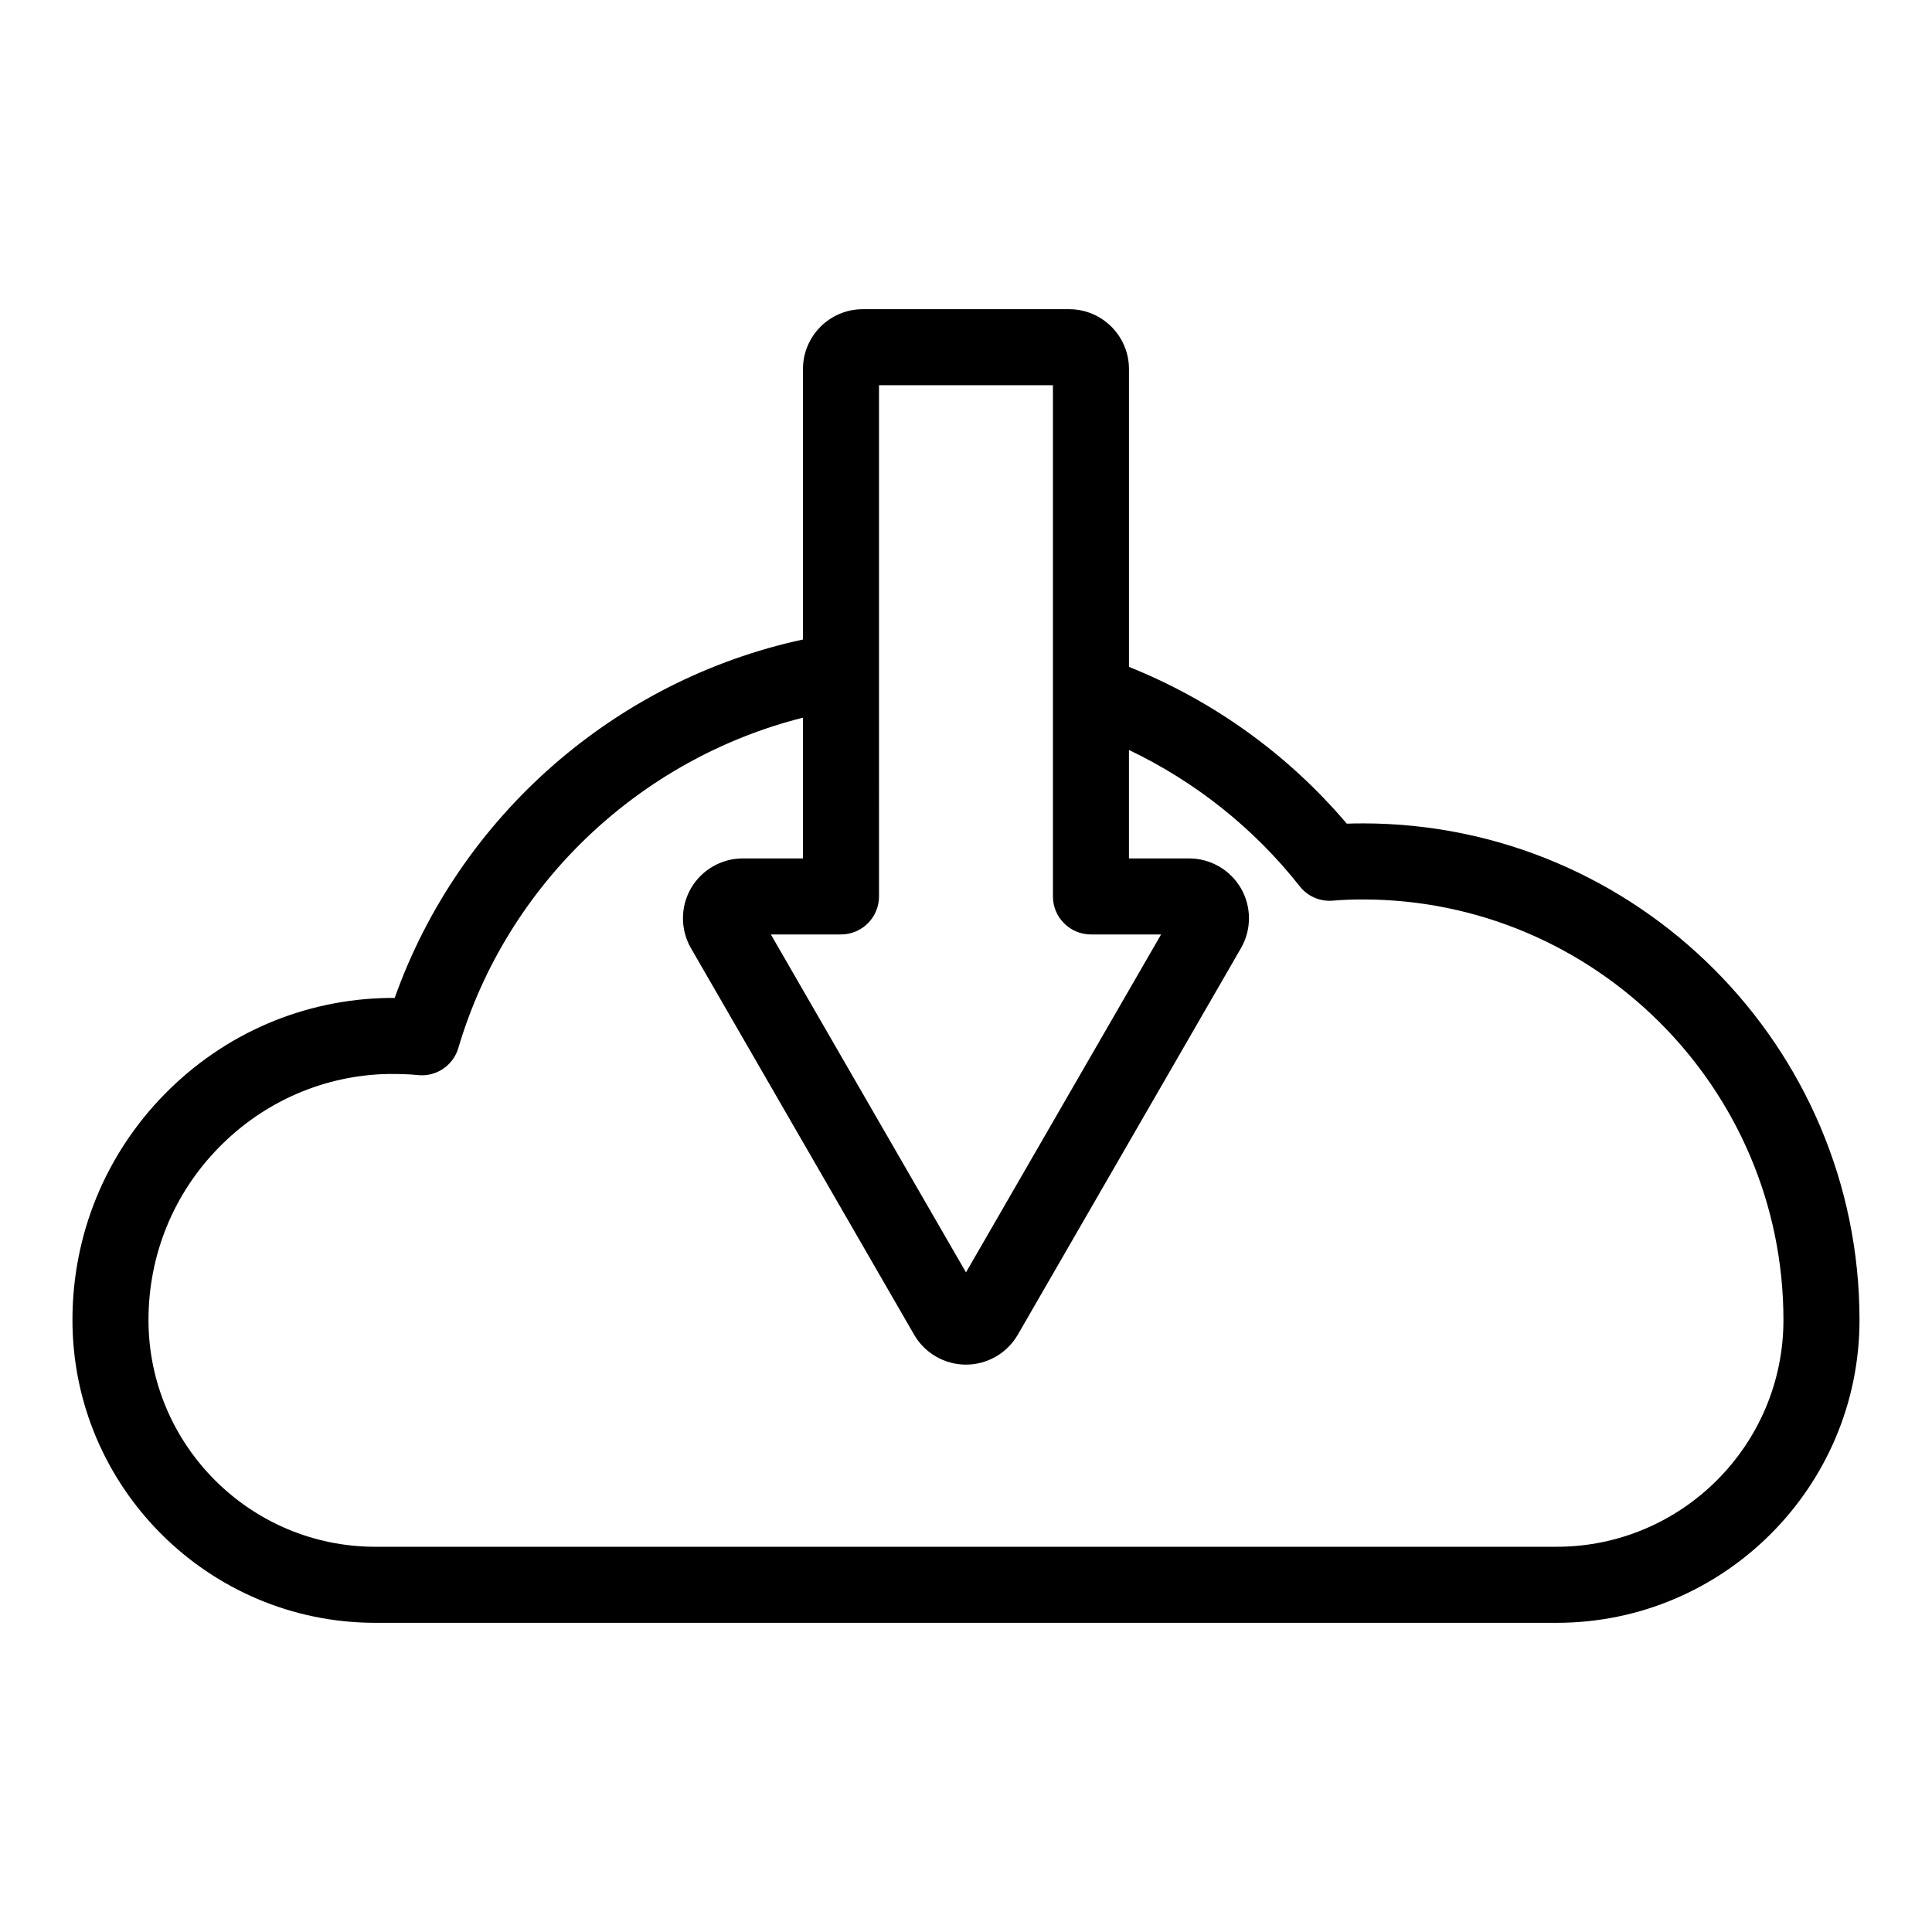 <?xml version="1.0" encoding="UTF-8"?>
<!-- The Best Svg Icon site in the world: iconSvg.co, Visit us! https://iconsvg.co -->
<svg fill="#000000" width="800px" height="800px" version="1.1" viewBox="144 144 512 512" xmlns="http://www.w3.org/2000/svg">
 <path d="m505.14 362.21c-1.465 0-2.871 0.023-4.227 0.07-15.613-18.402-35.395-32.586-57.723-41.551v-78.93c0-8.746-7.113-15.859-15.859-15.859h-54.676c-8.746 0-15.859 7.113-15.859 15.859v71.676c-49.844 10.746-91.094 46.906-108.2 94.992-0.523-0.004-1.137-0.02-1.562-0.004-22.496 0.332-43.578 9.387-59.391 25.488-15.754 16.059-24.441 37.312-24.441 59.855 0 44.25 36.004 80.258 80.258 80.258h313.07c44.25 0 80.258-36.004 80.258-80.258 0-72.559-59.055-131.6-131.64-131.6zm-82.102-116.12v135.47c0 5.562 4.516 10.078 10.078 10.078h18.586l-51.707 89.559-51.711-89.559h18.586c5.562 0 10.078-4.516 10.078-10.078l-0.004-59.191c0.004-0.07 0-0.137 0-0.207v-76.074zm133.49 307.82h-313.07c-33.141 0-60.105-26.965-60.105-60.105 0-17.227 6.629-33.473 18.68-45.742 12.062-12.289 28.148-19.199 45.152-19.453 2.469 0 5.094 0.035 7.547 0.297 4.836 0.523 9.352-2.5 10.73-7.164 12.809-43.359 47.996-76.633 91.332-87.551v37.297h-15.945c-5.648 0-10.914 3.043-13.738 7.93-2.828 4.898-2.828 10.973 0 15.859l59.141 102.43c2.82 4.898 8.082 7.934 13.738 7.934s10.918-3.043 13.738-7.93l59.137-102.43c2.832-4.898 2.832-10.973 0.004-15.863s-8.086-7.93-13.738-7.93h-15.945v-28.738c17.582 8.402 33.074 20.672 45.266 36.133 2.106 2.672 5.402 4.098 8.805 3.797 2.379-0.211 4.949-0.316 7.875-0.316 61.48-0.004 111.5 49.992 111.5 111.44 0 33.141-26.965 60.105-60.105 60.105z"/>
</svg>